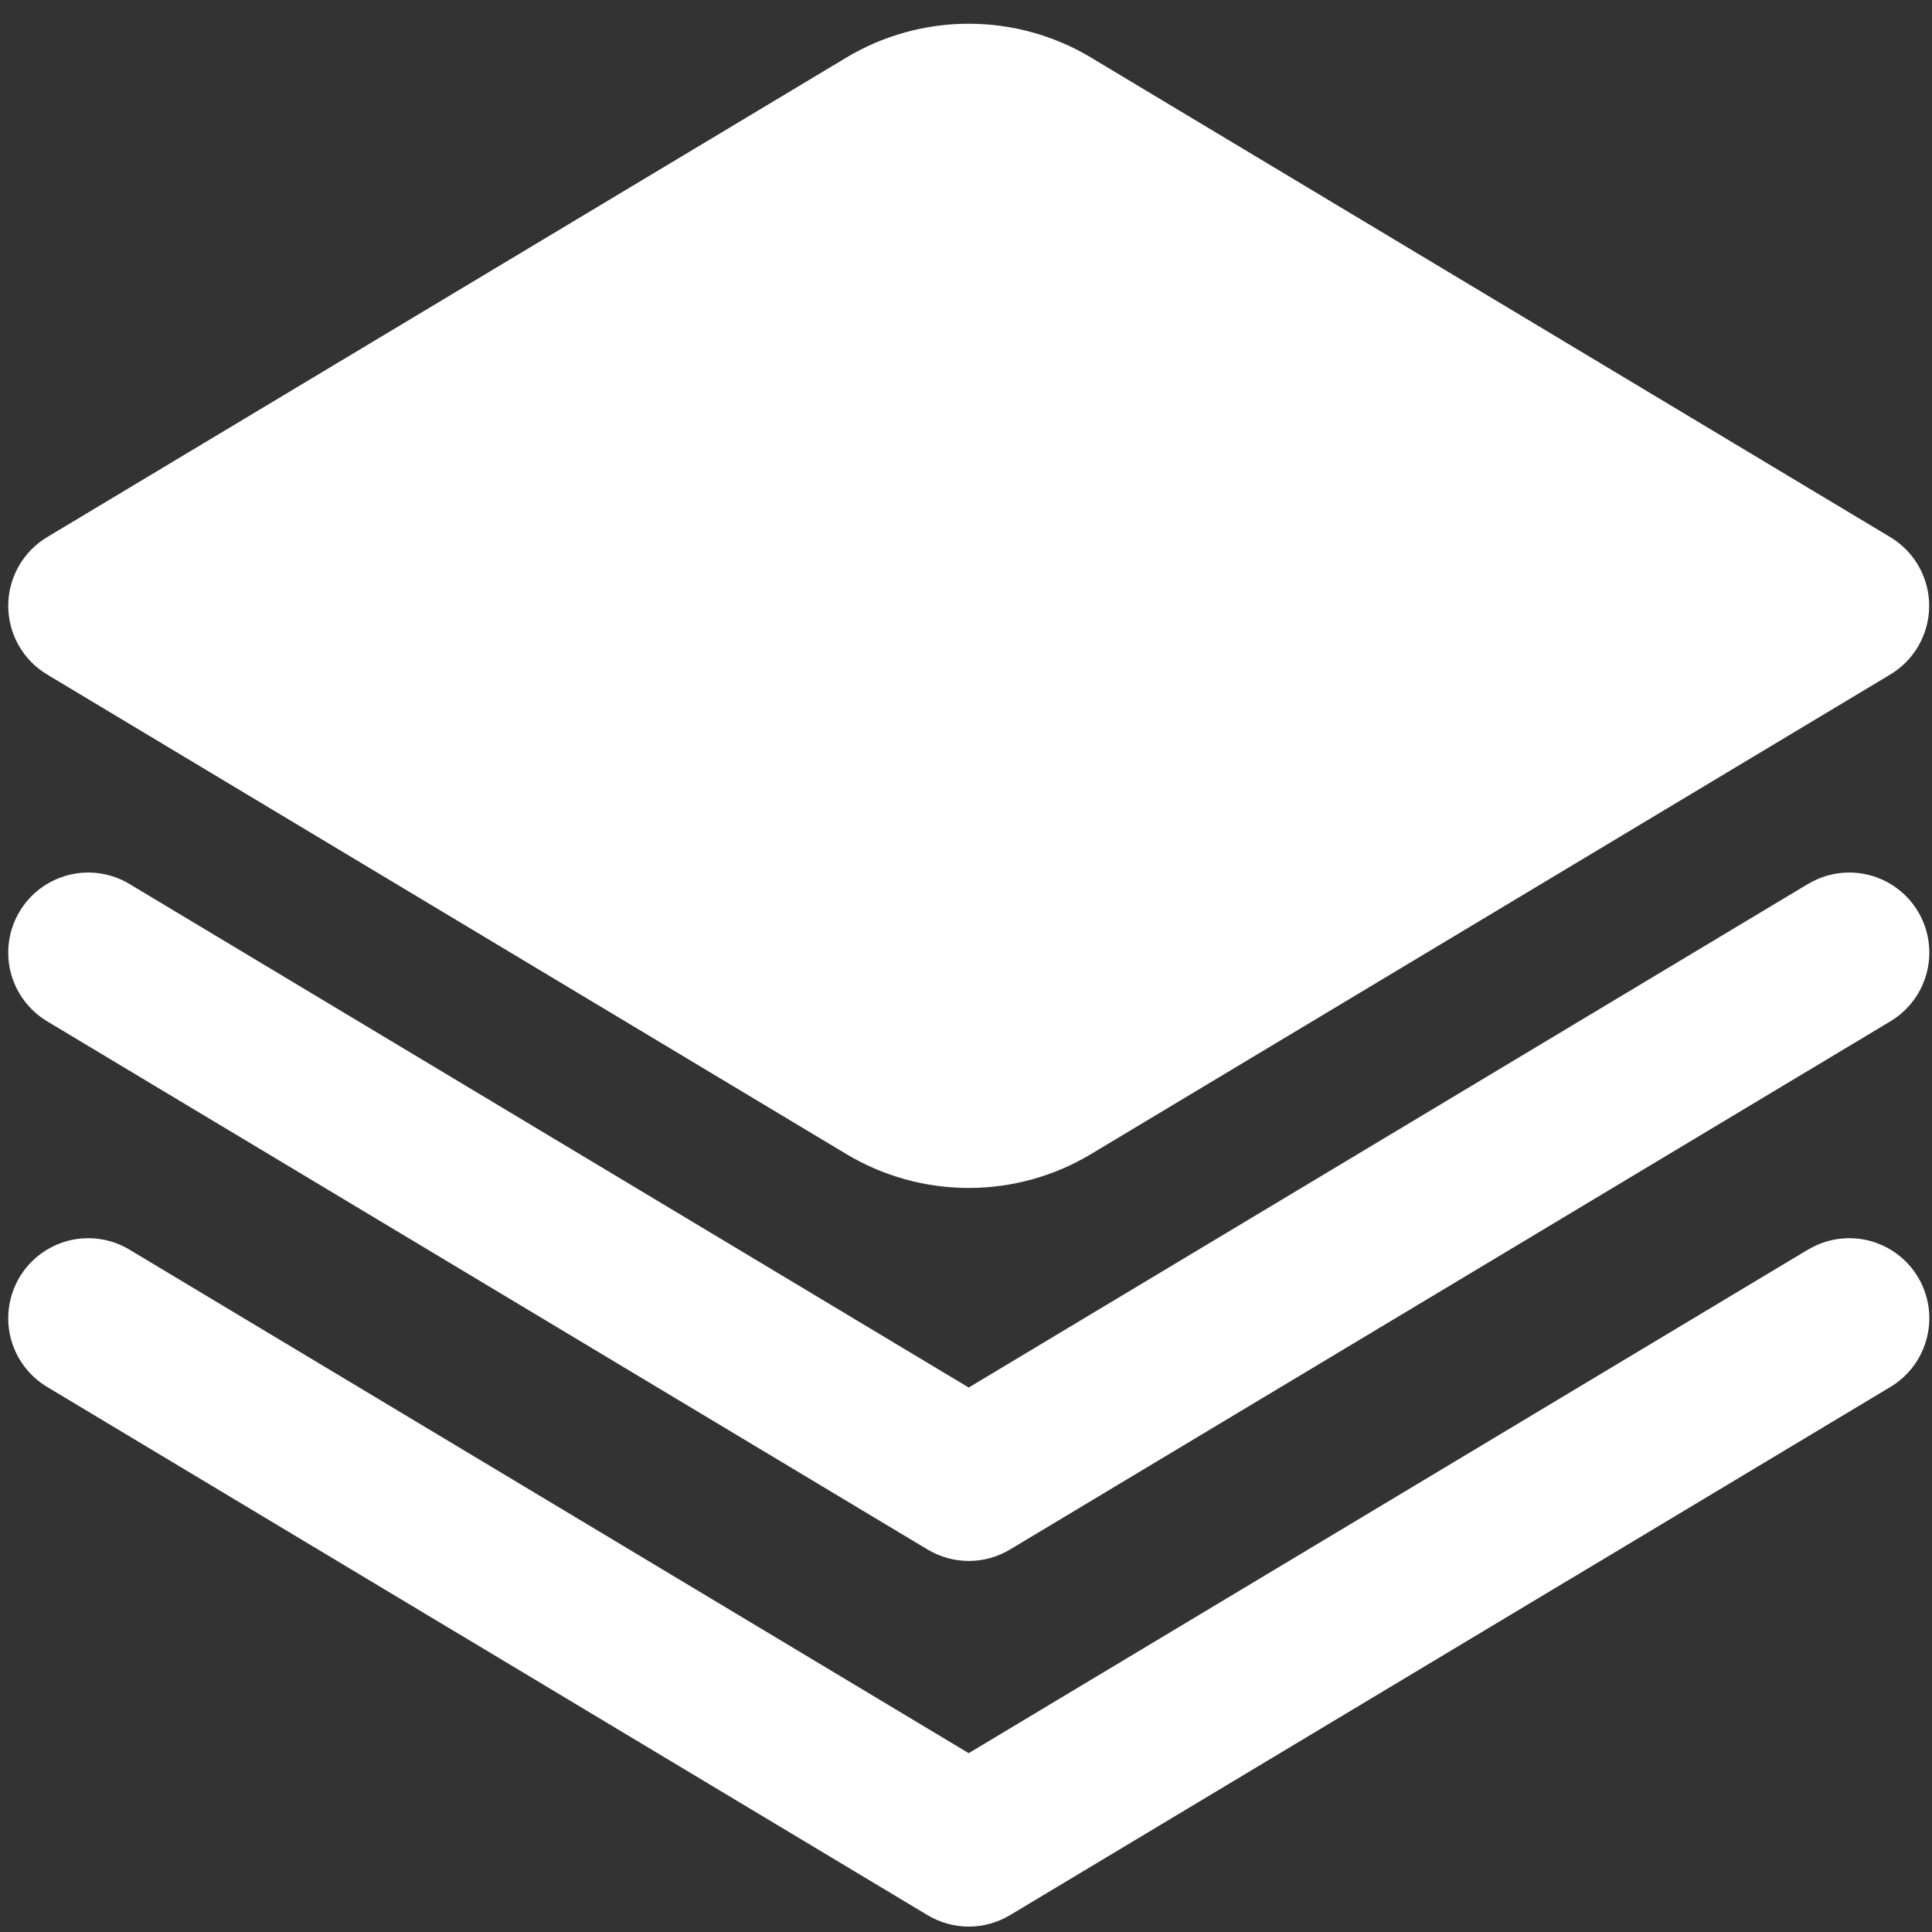 <svg width="35" height="35" viewBox="0 0 35 35" fill="none" xmlns="http://www.w3.org/2000/svg">
<rect x="0" y="0" width="35" height="35" fill="#333333" stroke="none"/>
<g clip-path="url(#clip0_252_254)">
<path d="M32.753 16.014L17.549 25.137L2.345 16.014C2.016 15.816 1.621 15.757 1.248 15.85C0.874 15.944 0.554 16.181 0.356 16.511C0.158 16.841 0.099 17.236 0.192 17.609C0.286 17.982 0.523 18.303 0.853 18.501L16.804 28.071C17.029 28.206 17.287 28.278 17.55 28.278C17.814 28.278 18.072 28.206 18.297 28.071L34.248 18.501C34.578 18.303 34.815 17.982 34.908 17.609C35.002 17.236 34.943 16.841 34.745 16.511C34.547 16.181 34.227 15.944 33.853 15.85C33.48 15.757 33.085 15.816 32.756 16.014H32.753Z" fill="white"/>
<path d="M32.753 22.638L17.549 31.76L2.345 22.638C2.182 22.54 2.001 22.475 1.813 22.447C1.624 22.419 1.432 22.428 1.248 22.474C1.063 22.521 0.889 22.603 0.736 22.716C0.583 22.829 0.454 22.972 0.356 23.135C0.258 23.299 0.193 23.479 0.165 23.668C0.137 23.856 0.146 24.048 0.192 24.233C0.286 24.606 0.523 24.927 0.853 25.125L16.804 34.695C17.029 34.83 17.287 34.902 17.55 34.902C17.814 34.902 18.072 34.83 18.297 34.695L34.248 25.125C34.578 24.927 34.815 24.606 34.908 24.233C35.002 23.86 34.943 23.465 34.745 23.135C34.547 22.805 34.227 22.568 33.853 22.474C33.48 22.381 33.085 22.44 32.756 22.638H32.753Z" fill="white"/>
<path d="M0.852 12.218L15.329 20.905C15.999 21.308 16.767 21.521 17.549 21.521C18.331 21.521 19.099 21.308 19.769 20.905L34.246 12.218C34.461 12.089 34.638 11.907 34.761 11.689C34.884 11.471 34.949 11.225 34.949 10.975C34.949 10.725 34.884 10.479 34.761 10.261C34.638 10.044 34.461 9.861 34.246 9.732L19.769 1.045C19.099 0.642 18.331 0.43 17.549 0.43C16.767 0.43 15.999 0.642 15.329 1.045L0.852 9.732C0.637 9.861 0.46 10.044 0.337 10.261C0.214 10.479 0.149 10.725 0.149 10.975C0.149 11.225 0.214 11.471 0.337 11.689C0.46 11.907 0.637 12.089 0.852 12.218Z" fill="white"/>
</g>
<defs>
<clipPath id="clip0_252_254">
<rect width="34.801" height="34.801" fill="white" transform="translate(0.148 0.1)"/>
</clipPath>
</defs>
</svg>
